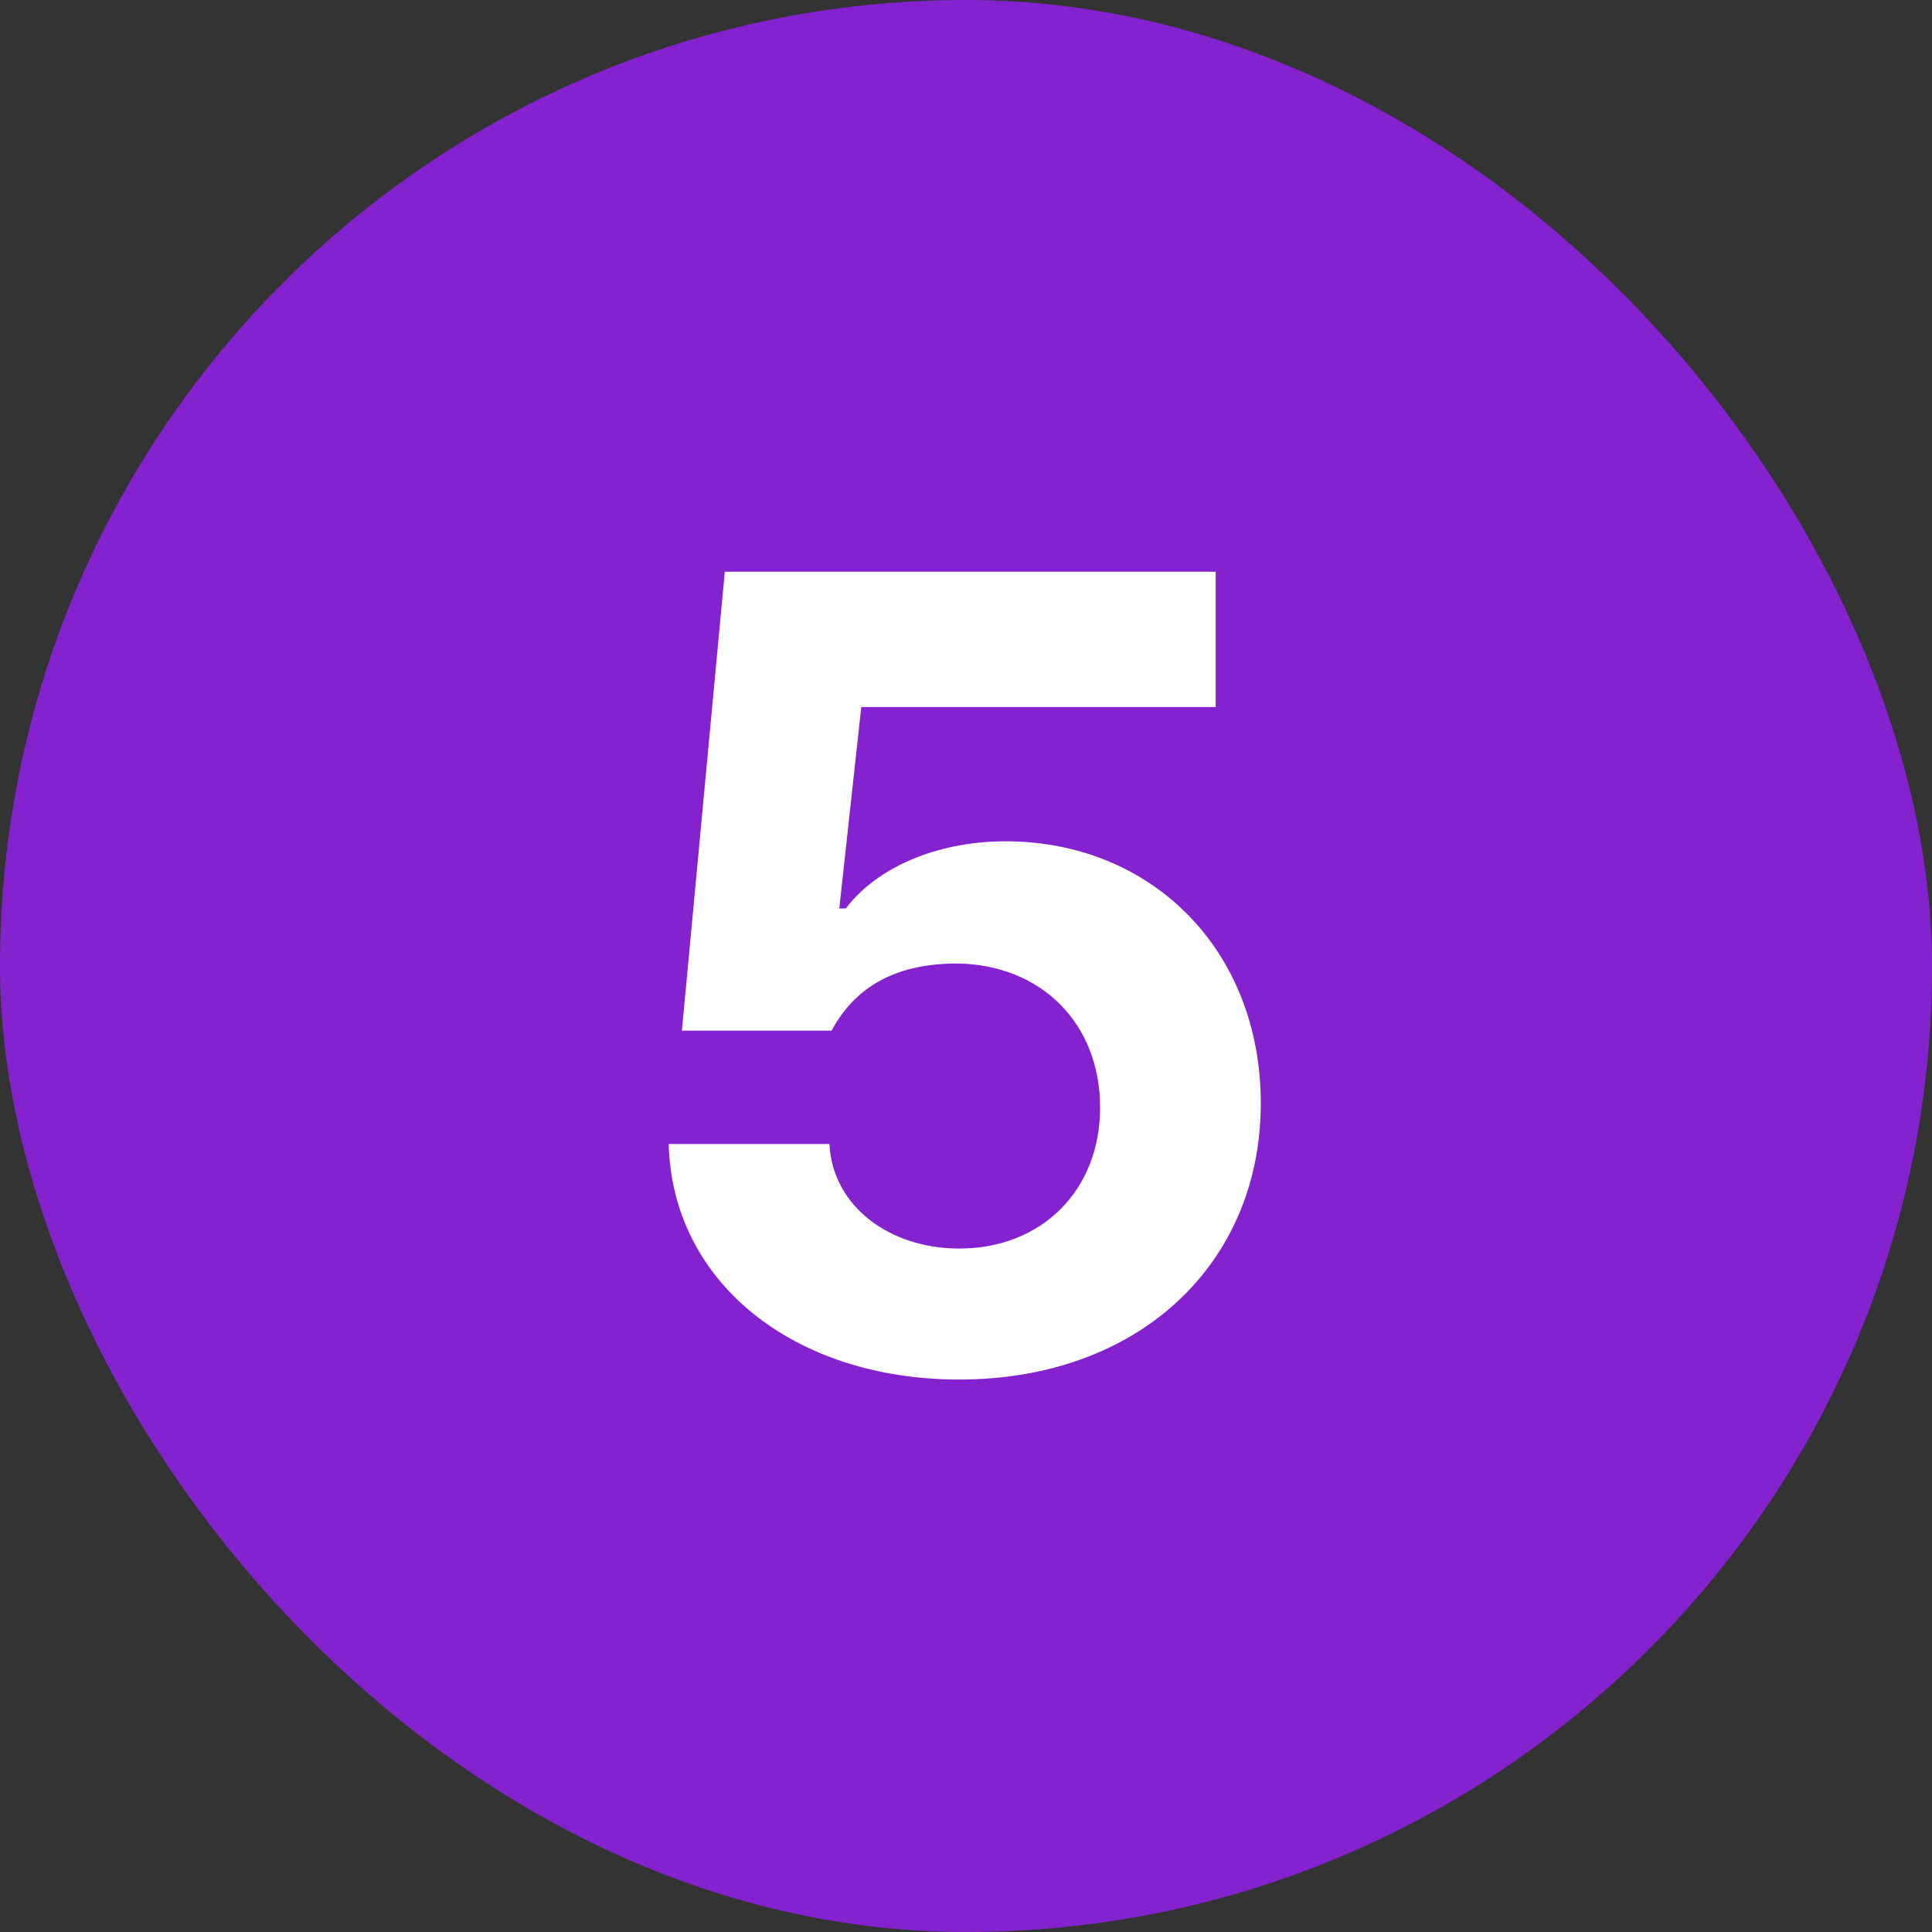 <svg width="24" height="24" viewBox="0 0 24 24" fill="none" xmlns="http://www.w3.org/2000/svg">
<rect x="0" y="0" width="24" height="24" fill="#333333" stroke="none"/>
<rect width="24" height="24" rx="12" fill="#8522D0"/>
<path d="M11.916 17.137C9.852 17.137 8.348 15.92 8.307 14.211H10.303C10.344 14.99 11.055 15.51 11.916 15.51C12.941 15.51 13.666 14.785 13.666 13.76C13.666 12.707 12.928 11.982 11.889 11.969C11.15 11.969 10.631 12.242 10.33 12.803H8.471L9.004 7.102H15.102V8.783H10.699L10.426 11.285H10.508C10.877 10.793 11.615 10.451 12.49 10.451C14.309 10.451 15.662 11.805 15.662 13.705C15.662 15.701 14.145 17.137 11.916 17.137Z" fill="white"/>
</svg>
